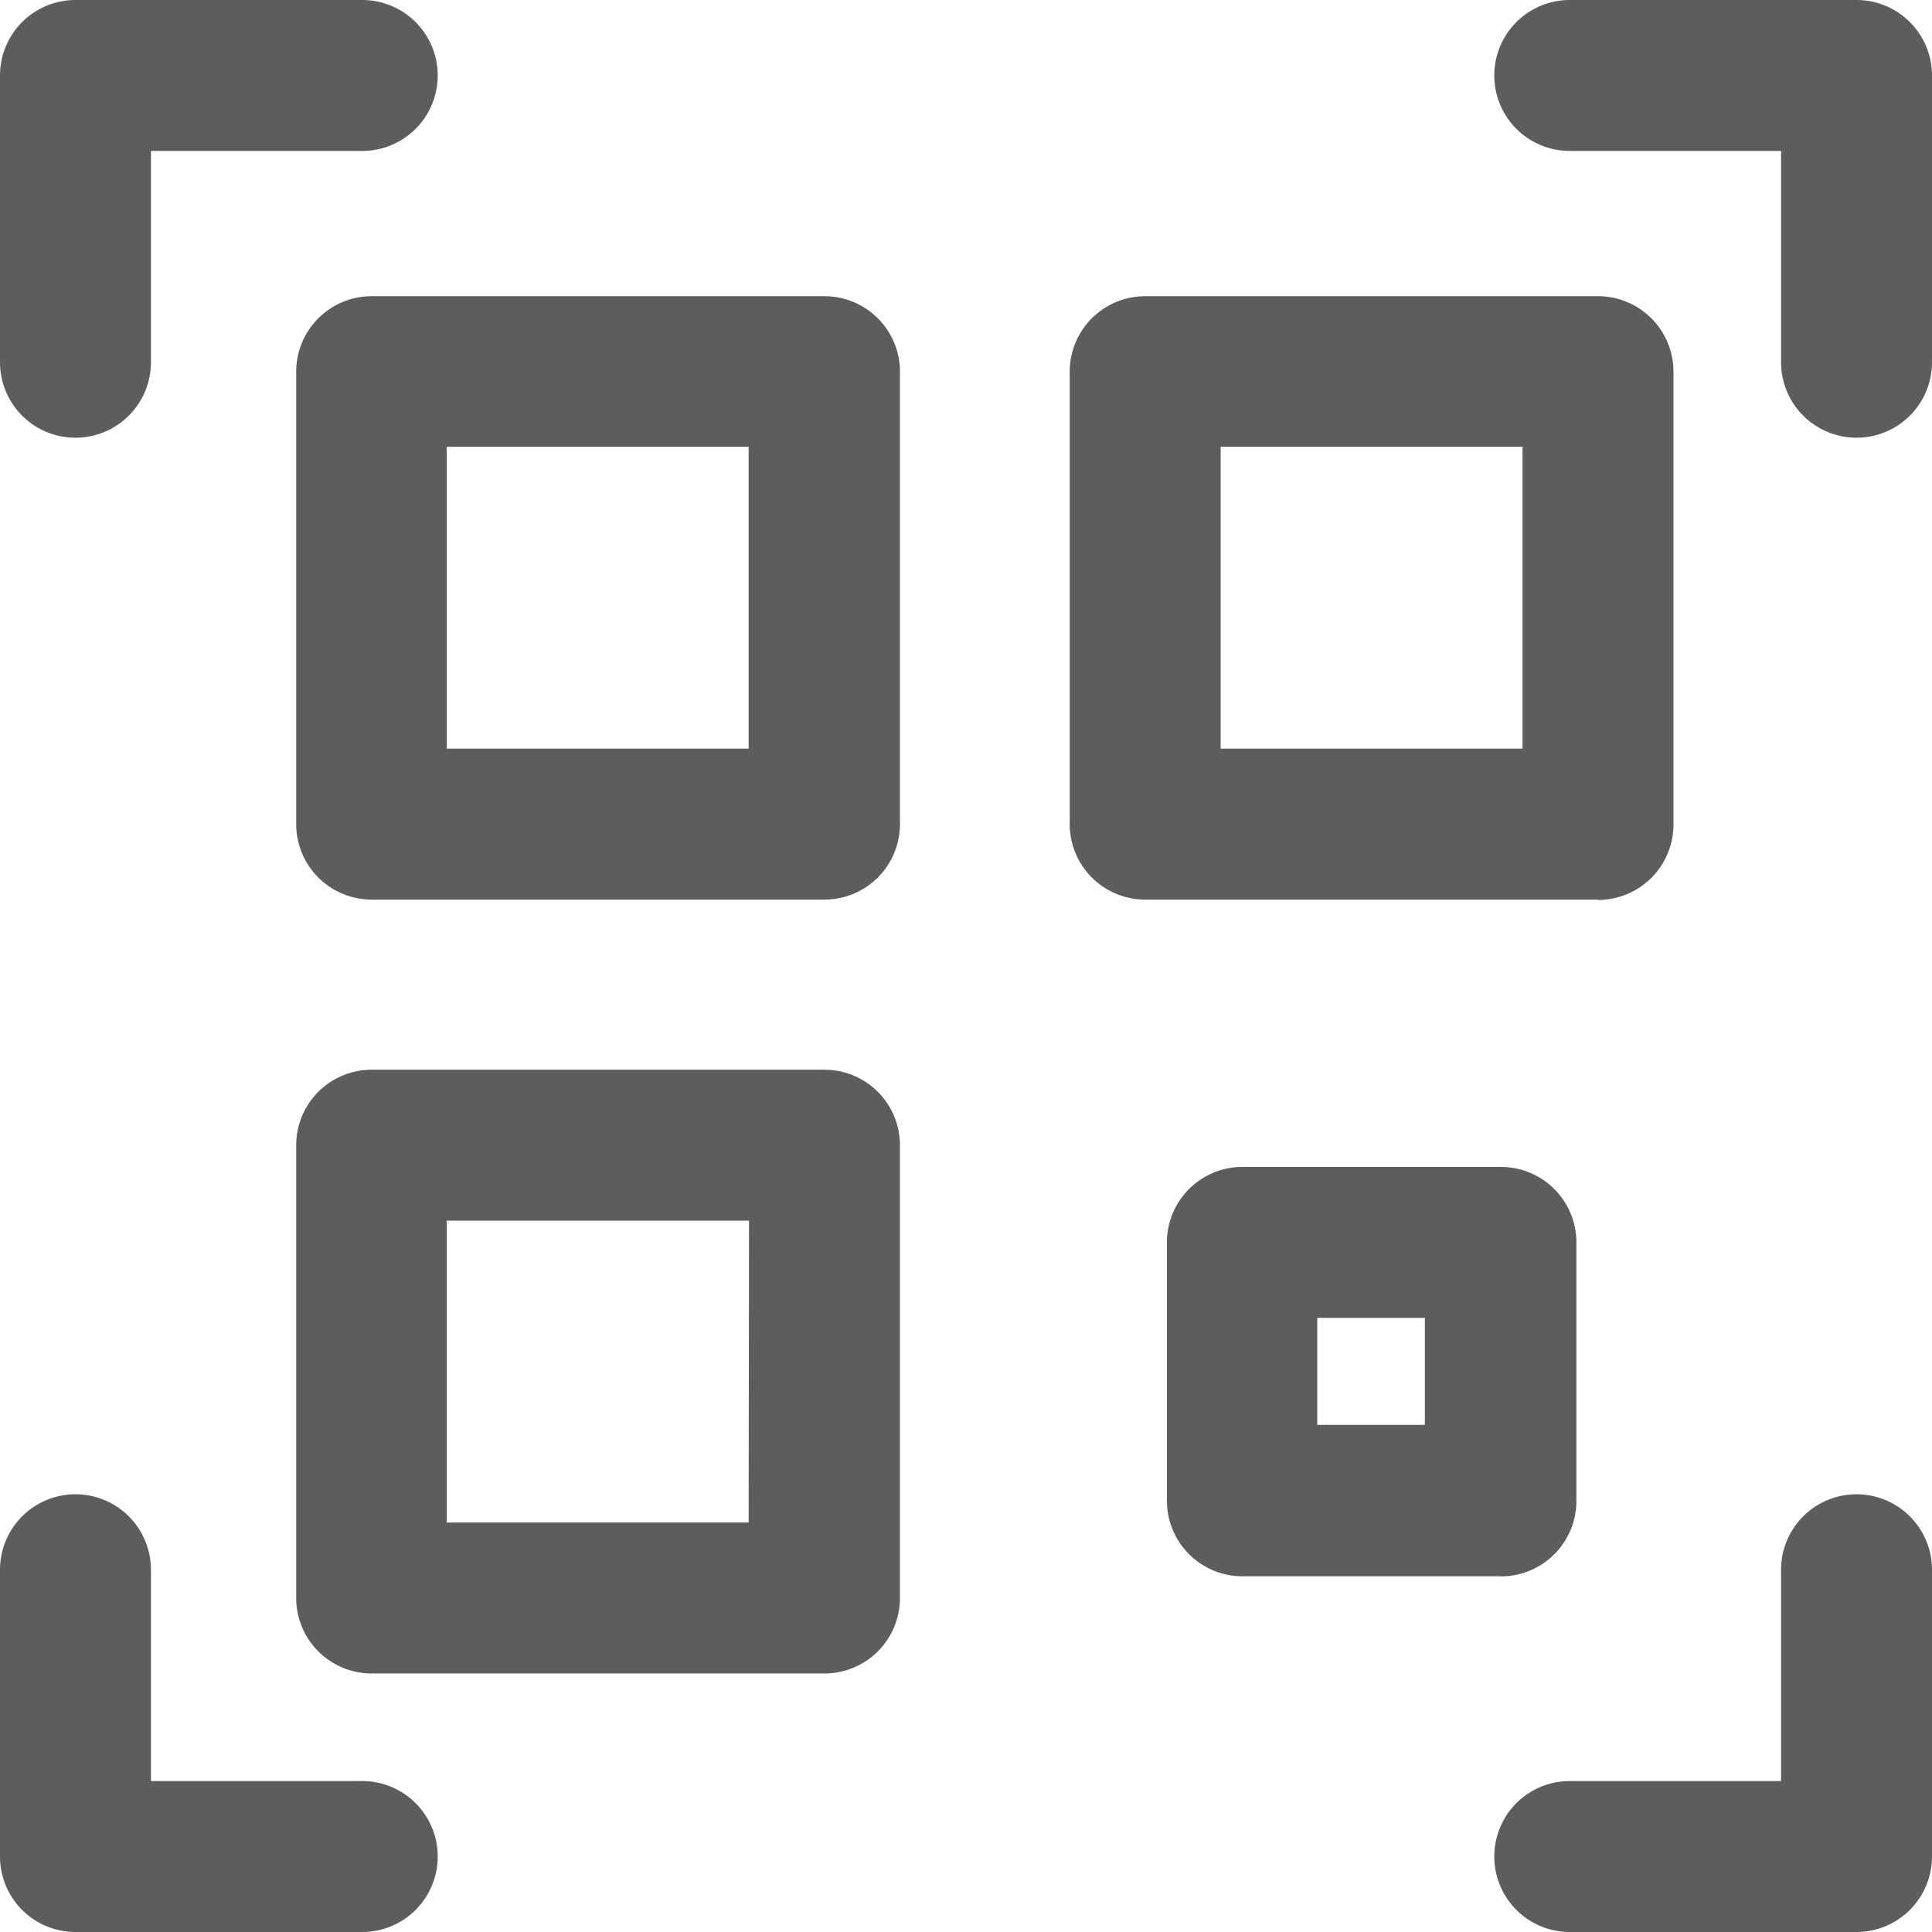 <svg xmlns="http://www.w3.org/2000/svg" width="16" height="16" viewBox="0 0 16 16">
  <path id="ic_tracuu" d="M0,3V.625A.625.625,0,0,1,.625,0H3A.625.625,0,0,1,3,1.25H1.25V3A.625.625,0,0,1,0,3ZM15.375,0H13a.625.625,0,0,0,0,1.25h1.75V3A.625.625,0,0,0,16,3V.625A.625.625,0,0,0,15.375,0ZM3,14.75H1.25V13A.625.625,0,0,0,0,13v2.375A.625.625,0,0,0,.625,16H3a.625.625,0,0,0,0-1.25Zm12.375-2.375A.625.625,0,0,0,14.75,13v1.75H13A.625.625,0,0,0,13,16h2.375A.625.625,0,0,0,16,15.375V13A.625.625,0,0,0,15.375,12.375Zm-7.922-9.3v3.75a.625.625,0,0,1-.625.625H3.078a.625.625,0,0,1-.625-.625V3.078a.625.625,0,0,1,.625-.625h3.75A.625.625,0,0,1,7.453,3.078ZM6.2,3.7H3.7V6.2H6.2Zm7.031,3.75H9.484a.625.625,0,0,1-.625-.625V3.078a.625.625,0,0,1,.625-.625h3.75a.625.625,0,0,1,.625.625v3.75A.625.625,0,0,1,13.234,7.453ZM12.609,3.7h-2.5V6.2h2.5ZM7.453,9.484v3.75a.625.625,0,0,1-.625.625H3.078a.625.625,0,0,1-.625-.625V9.484a.625.625,0,0,1,.625-.625h3.75A.625.625,0,0,1,7.453,9.484Zm-1.25.625H3.7v2.5H6.2Zm6.227,2.945H10.289a.625.625,0,0,1-.625-.625V10.289a.625.625,0,0,1,.625-.625H12.43a.625.625,0,0,1,.625.625V12.43A.625.625,0,0,1,12.43,13.055ZM11.8,10.914h-.891V11.8H11.8Zm0,0" fill="#5d5d5d"/>
</svg>

